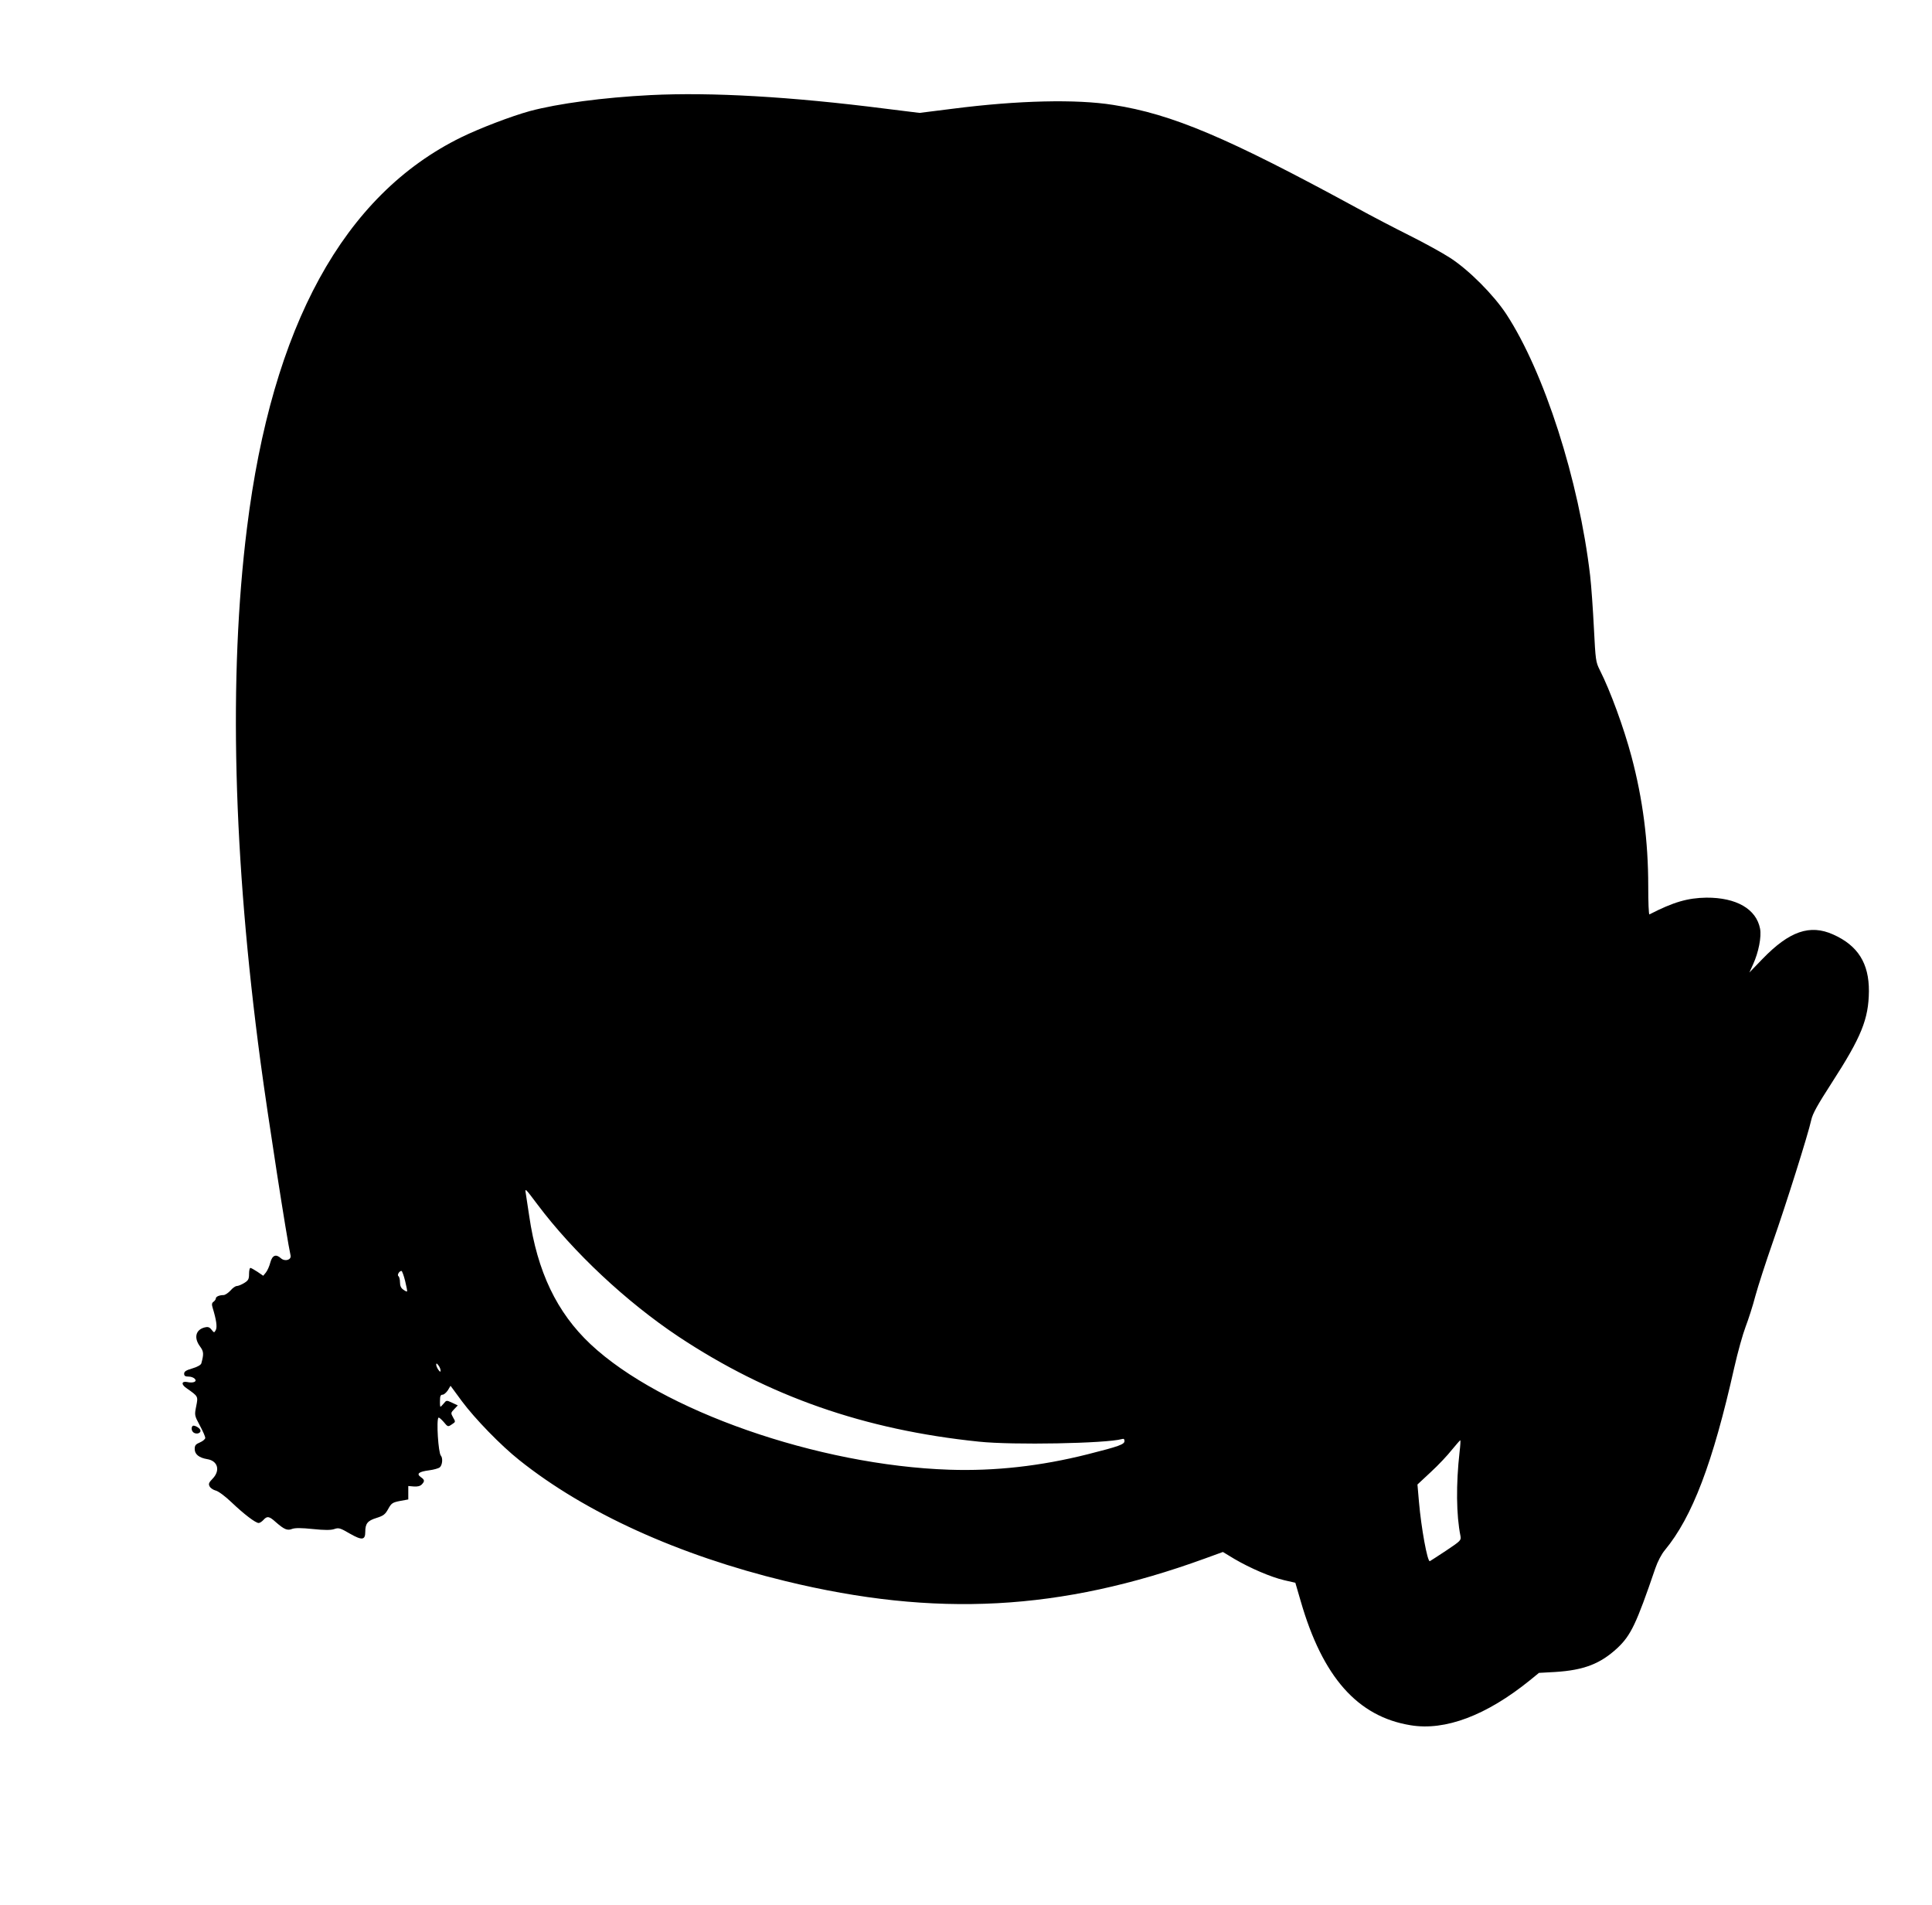  <svg version="1.0" xmlns="http://www.w3.org/2000/svg"
 width="1280pt" height="1262pt" viewBox="0 0 1280 1262"
 preserveAspectRatio="xMidYMid meet"><g transform="translate(0,1262) scale(0.1,-0.1)"
fill="#000000" stroke="none">
<path d="M4310 11990 c-315 -16 -613 -56 -800 -106 -123 -34 -328 -112 -455
-174 -778 -382 -1253 -1249 -1419 -2590 -122 -979 -91 -2183 90 -3535 47 -352
175 -1177 199 -1282 7 -30 -37 -43 -64 -19 -33 30 -57 20 -70 -28 -6 -24 -19
-53 -29 -66 l-18 -22 -38 26 c-21 14 -43 26 -47 26 -5 0 -9 -18 -9 -40 0 -35
-5 -43 -32 -60 -18 -11 -40 -20 -49 -20 -9 0 -28 -13 -42 -30 -15 -16 -36 -30
-46 -30 -27 0 -51 -10 -51 -22 0 -6 -7 -16 -15 -22 -12 -8 -13 -18 -6 -41 24
-78 31 -126 21 -146 -11 -20 -11 -20 -29 2 -13 17 -24 20 -44 15 -61 -15 -74
-69 -32 -126 25 -34 26 -49 9 -112 -3 -11 -26 -24 -60 -34 -41 -12 -54 -20
-54 -35 0 -14 7 -19 29 -19 35 0 62 -26 37 -36 -9 -4 -30 -4 -46 0 -38 7 -41
-16 -4 -41 78 -55 77 -53 64 -119 -12 -60 -12 -61 24 -128 20 -37 36 -74 36
-82 0 -8 -16 -22 -35 -30 -29 -12 -35 -20 -35 -44 0 -35 29 -58 83 -67 70 -11
88 -75 36 -129 -26 -27 -29 -35 -20 -52 6 -11 24 -23 40 -27 17 -4 61 -36 105
-78 83 -79 159 -137 180 -137 7 0 21 9 31 20 25 28 39 25 82 -14 56 -49 77
-58 109 -45 20 7 60 7 137 -1 78 -8 119 -8 142 0 29 10 39 7 104 -31 79 -45
101 -43 101 12 0 55 15 74 73 92 48 15 59 24 79 60 21 38 28 43 78 53 l55 10
0 45 0 44 36 -3 c24 -2 42 2 53 13 21 22 20 31 -6 49 -31 22 -14 36 55 45 31
4 63 13 71 20 17 15 21 61 7 77 -17 17 -31 237 -16 252 3 3 18 -10 34 -28 28
-34 29 -34 54 -17 26 17 26 17 9 46 -16 29 -16 31 7 55 l24 25 -38 18 c-37 17
-37 17 -55 -5 -10 -12 -20 -22 -22 -22 -2 0 -4 18 -3 40 0 30 4 40 17 40 9 0
24 13 35 29 l18 30 75 -102 c87 -117 259 -294 380 -390 438 -350 1055 -630
1764 -802 995 -242 1822 -198 2777 149 l121 44 76 -46 c104 -61 241 -120 330
-141 l74 -17 35 -120 c145 -504 377 -767 729 -824 229 -38 502 65 790 298 l60
49 108 6 c190 12 299 54 412 159 89 84 125 159 251 528 15 44 41 94 63 120
182 220 318 577 460 1210 23 102 57 223 75 270 18 47 48 139 65 205 18 66 70
226 115 355 87 248 235 717 255 810 9 42 41 99 137 248 195 302 243 420 245
605 1 185 -73 303 -237 376 -154 69 -290 22 -468 -162 l-87 -90 25 55 c36 79
56 181 46 235 -25 131 -157 207 -356 206 -124 -2 -218 -29 -377 -111 -5 -2 -8
82 -8 187 0 298 -36 577 -111 859 -51 191 -140 435 -210 573 -27 54 -28 65
-39 278 -6 121 -17 278 -25 348 -74 632 -304 1348 -556 1733 -84 127 -245 289
-369 370 -52 34 -174 101 -270 149 -96 48 -254 130 -350 183 -860 468 -1224
622 -1615 683 -244 39 -630 30 -1060 -25 l-223 -28 -226 28 c-628 80 -1153
110 -1556 90z m-749 -7350 c237 -316 590 -646 934 -875 597 -396 1233 -618
1990 -696 225 -24 845 -12 948 17 12 4 17 0 17 -13 0 -22 -35 -35 -245 -88
-310 -78 -613 -112 -915 -102 -871 29 -1910 392 -2378 832 -223 210 -352 479
-406 850 -9 61 -19 126 -22 145 -7 41 -7 42 77 -70z m-877 -506 c9 -37 15 -68
13 -70 -2 -2 -13 3 -25 12 -15 10 -22 25 -22 49 0 19 -5 37 -10 40 -11 7 5 35
20 35 4 0 15 -30 24 -66z m235 -594 c0 -11 -3 -10 -14 4 -8 11 -15 27 -15 35
0 11 4 10 15 -5 8 -10 14 -26 14 -34z m6751 -540 c-24 -213 -22 -418 6 -556 5
-29 2 -32 -95 -97 -56 -37 -104 -68 -108 -70 -16 -5 -57 219 -72 393 l-10 115
89 83 c49 45 112 112 140 148 29 35 54 64 55 62 2 -2 0 -37 -5 -78z"/>
<path d="M1276 3173 c-13 -14 -5 -42 15 -48 23 -8 45 7 35 24 -10 16 -42 31
-50 24z"/>
</g>
</svg>
